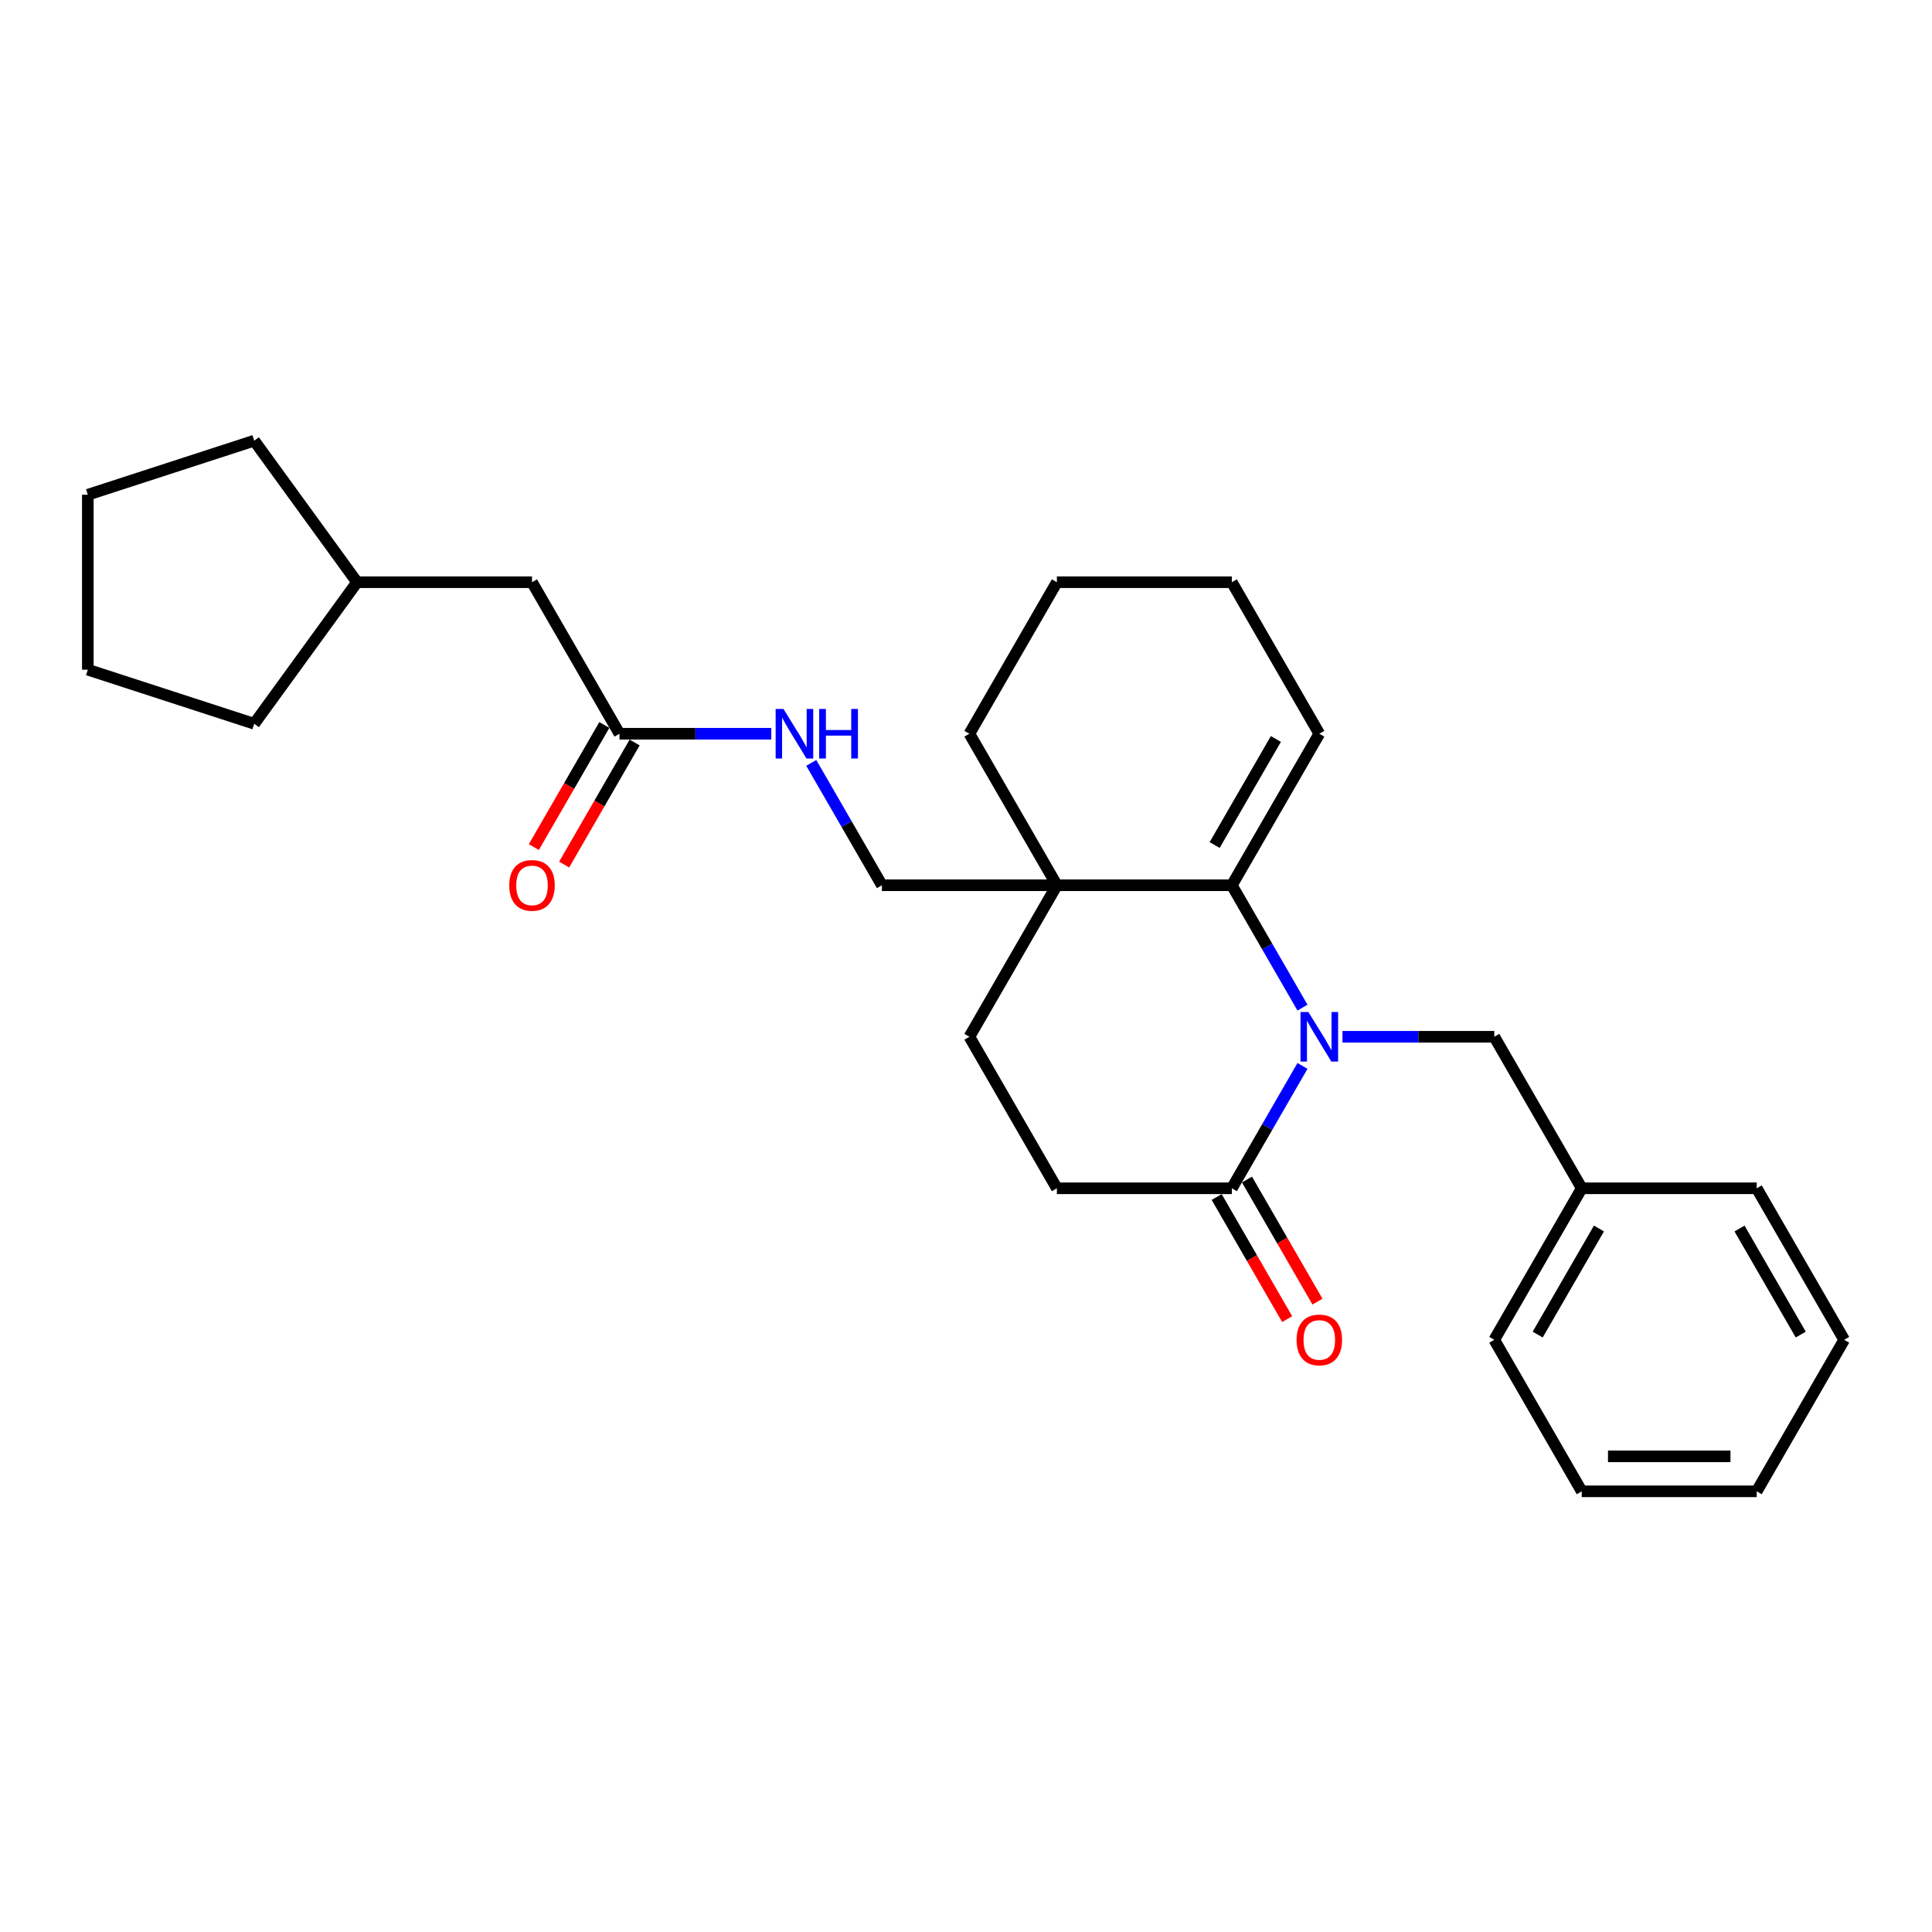 <?xml version='1.0' encoding='iso-8859-1'?>
<svg version='1.1' baseProfile='full'
              xmlns='http://www.w3.org/2000/svg'
                      xmlns:rdkit='http://www.rdkit.org/xml'
                      xmlns:xlink='http://www.w3.org/1999/xlink'
                  xml:space='preserve'
width='1000px' height='1000px' viewBox='0 0 1000 1000'>
<!-- END OF HEADER -->
<rect style='opacity:1.0;fill:#FFFFFF;stroke:none' width='1000' height='1000' x='0' y='0'> </rect>
<path class='bond-0' d='M 674.163,521.544 L 655.879,489.875' style='fill:none;fill-rule:evenodd;stroke:#0000FF;stroke-width:6px;stroke-linecap:butt;stroke-linejoin:miter;stroke-opacity:1' />
<path class='bond-0' d='M 655.879,489.875 L 637.595,458.206' style='fill:none;fill-rule:evenodd;stroke:#000000;stroke-width:6px;stroke-linecap:butt;stroke-linejoin:miter;stroke-opacity:1' />
<path class='bond-1' d='M 674.163,551.718 L 655.879,583.387' style='fill:none;fill-rule:evenodd;stroke:#0000FF;stroke-width:6px;stroke-linecap:butt;stroke-linejoin:miter;stroke-opacity:1' />
<path class='bond-1' d='M 655.879,583.387 L 637.595,615.056' style='fill:none;fill-rule:evenodd;stroke:#000000;stroke-width:6px;stroke-linecap:butt;stroke-linejoin:miter;stroke-opacity:1' />
<path class='bond-2' d='M 694.863,536.631 L 734.147,536.631' style='fill:none;fill-rule:evenodd;stroke:#0000FF;stroke-width:6px;stroke-linecap:butt;stroke-linejoin:miter;stroke-opacity:1' />
<path class='bond-2' d='M 734.147,536.631 L 773.431,536.631' style='fill:none;fill-rule:evenodd;stroke:#000000;stroke-width:6px;stroke-linecap:butt;stroke-linejoin:miter;stroke-opacity:1' />
<path class='bond-3' d='M 637.595,458.206 L 547.037,458.206' style='fill:none;fill-rule:evenodd;stroke:#000000;stroke-width:6px;stroke-linecap:butt;stroke-linejoin:miter;stroke-opacity:1' />
<path class='bond-4' d='M 637.595,458.206 L 682.873,379.781' style='fill:none;fill-rule:evenodd;stroke:#000000;stroke-width:6px;stroke-linecap:butt;stroke-linejoin:miter;stroke-opacity:1' />
<path class='bond-4' d='M 628.702,437.387 L 660.397,382.489' style='fill:none;fill-rule:evenodd;stroke:#000000;stroke-width:6px;stroke-linecap:butt;stroke-linejoin:miter;stroke-opacity:1' />
<path class='bond-5' d='M 547.037,458.206 L 456.48,458.206' style='fill:none;fill-rule:evenodd;stroke:#000000;stroke-width:6px;stroke-linecap:butt;stroke-linejoin:miter;stroke-opacity:1' />
<path class='bond-6' d='M 547.037,458.206 L 501.759,379.781' style='fill:none;fill-rule:evenodd;stroke:#000000;stroke-width:6px;stroke-linecap:butt;stroke-linejoin:miter;stroke-opacity:1' />
<path class='bond-7' d='M 547.037,458.206 L 501.759,536.631' style='fill:none;fill-rule:evenodd;stroke:#000000;stroke-width:6px;stroke-linecap:butt;stroke-linejoin:miter;stroke-opacity:1' />
<path class='bond-8' d='M 637.595,615.056 L 547.037,615.056' style='fill:none;fill-rule:evenodd;stroke:#000000;stroke-width:6px;stroke-linecap:butt;stroke-linejoin:miter;stroke-opacity:1' />
<path class='bond-9' d='M 629.752,619.584 L 647.995,651.181' style='fill:none;fill-rule:evenodd;stroke:#000000;stroke-width:6px;stroke-linecap:butt;stroke-linejoin:miter;stroke-opacity:1' />
<path class='bond-9' d='M 647.995,651.181 L 666.237,682.777' style='fill:none;fill-rule:evenodd;stroke:#FF0000;stroke-width:6px;stroke-linecap:butt;stroke-linejoin:miter;stroke-opacity:1' />
<path class='bond-9' d='M 645.437,610.528 L 663.68,642.125' style='fill:none;fill-rule:evenodd;stroke:#000000;stroke-width:6px;stroke-linecap:butt;stroke-linejoin:miter;stroke-opacity:1' />
<path class='bond-9' d='M 663.68,642.125 L 681.922,673.722' style='fill:none;fill-rule:evenodd;stroke:#FF0000;stroke-width:6px;stroke-linecap:butt;stroke-linejoin:miter;stroke-opacity:1' />
<path class='bond-10' d='M 773.431,536.631 L 818.709,615.056' style='fill:none;fill-rule:evenodd;stroke:#000000;stroke-width:6px;stroke-linecap:butt;stroke-linejoin:miter;stroke-opacity:1' />
<path class='bond-11' d='M 320.644,379.781 L 359.928,379.781' style='fill:none;fill-rule:evenodd;stroke:#000000;stroke-width:6px;stroke-linecap:butt;stroke-linejoin:miter;stroke-opacity:1' />
<path class='bond-11' d='M 359.928,379.781 L 399.212,379.781' style='fill:none;fill-rule:evenodd;stroke:#0000FF;stroke-width:6px;stroke-linecap:butt;stroke-linejoin:miter;stroke-opacity:1' />
<path class='bond-12' d='M 312.802,375.253 L 294.559,406.85' style='fill:none;fill-rule:evenodd;stroke:#000000;stroke-width:6px;stroke-linecap:butt;stroke-linejoin:miter;stroke-opacity:1' />
<path class='bond-12' d='M 294.559,406.85 L 276.317,438.447' style='fill:none;fill-rule:evenodd;stroke:#FF0000;stroke-width:6px;stroke-linecap:butt;stroke-linejoin:miter;stroke-opacity:1' />
<path class='bond-12' d='M 328.487,384.309 L 310.244,415.906' style='fill:none;fill-rule:evenodd;stroke:#000000;stroke-width:6px;stroke-linecap:butt;stroke-linejoin:miter;stroke-opacity:1' />
<path class='bond-12' d='M 310.244,415.906 L 292.002,447.502' style='fill:none;fill-rule:evenodd;stroke:#FF0000;stroke-width:6px;stroke-linecap:butt;stroke-linejoin:miter;stroke-opacity:1' />
<path class='bond-13' d='M 320.644,379.781 L 275.365,301.356' style='fill:none;fill-rule:evenodd;stroke:#000000;stroke-width:6px;stroke-linecap:butt;stroke-linejoin:miter;stroke-opacity:1' />
<path class='bond-14' d='M 456.48,458.206 L 438.196,426.537' style='fill:none;fill-rule:evenodd;stroke:#000000;stroke-width:6px;stroke-linecap:butt;stroke-linejoin:miter;stroke-opacity:1' />
<path class='bond-14' d='M 438.196,426.537 L 419.912,394.868' style='fill:none;fill-rule:evenodd;stroke:#0000FF;stroke-width:6px;stroke-linecap:butt;stroke-linejoin:miter;stroke-opacity:1' />
<path class='bond-15' d='M 501.759,536.631 L 547.037,615.056' style='fill:none;fill-rule:evenodd;stroke:#000000;stroke-width:6px;stroke-linecap:butt;stroke-linejoin:miter;stroke-opacity:1' />
<path class='bond-16' d='M 682.873,379.781 L 637.595,301.356' style='fill:none;fill-rule:evenodd;stroke:#000000;stroke-width:6px;stroke-linecap:butt;stroke-linejoin:miter;stroke-opacity:1' />
<path class='bond-17' d='M 275.365,301.356 L 184.808,301.356' style='fill:none;fill-rule:evenodd;stroke:#000000;stroke-width:6px;stroke-linecap:butt;stroke-linejoin:miter;stroke-opacity:1' />
<path class='bond-18' d='M 818.709,615.056 L 773.431,693.481' style='fill:none;fill-rule:evenodd;stroke:#000000;stroke-width:6px;stroke-linecap:butt;stroke-linejoin:miter;stroke-opacity:1' />
<path class='bond-18' d='M 827.603,635.876 L 795.908,690.773' style='fill:none;fill-rule:evenodd;stroke:#000000;stroke-width:6px;stroke-linecap:butt;stroke-linejoin:miter;stroke-opacity:1' />
<path class='bond-19' d='M 818.709,615.056 L 909.267,615.056' style='fill:none;fill-rule:evenodd;stroke:#000000;stroke-width:6px;stroke-linecap:butt;stroke-linejoin:miter;stroke-opacity:1' />
<path class='bond-20' d='M 501.759,379.781 L 547.037,301.356' style='fill:none;fill-rule:evenodd;stroke:#000000;stroke-width:6px;stroke-linecap:butt;stroke-linejoin:miter;stroke-opacity:1' />
<path class='bond-21' d='M 184.808,301.356 L 131.58,374.619' style='fill:none;fill-rule:evenodd;stroke:#000000;stroke-width:6px;stroke-linecap:butt;stroke-linejoin:miter;stroke-opacity:1' />
<path class='bond-22' d='M 184.808,301.356 L 131.58,228.094' style='fill:none;fill-rule:evenodd;stroke:#000000;stroke-width:6px;stroke-linecap:butt;stroke-linejoin:miter;stroke-opacity:1' />
<path class='bond-23' d='M 637.595,301.356 L 547.037,301.356' style='fill:none;fill-rule:evenodd;stroke:#000000;stroke-width:6px;stroke-linecap:butt;stroke-linejoin:miter;stroke-opacity:1' />
<path class='bond-24' d='M 773.431,693.481 L 818.709,771.906' style='fill:none;fill-rule:evenodd;stroke:#000000;stroke-width:6px;stroke-linecap:butt;stroke-linejoin:miter;stroke-opacity:1' />
<path class='bond-25' d='M 909.267,615.056 L 954.545,693.481' style='fill:none;fill-rule:evenodd;stroke:#000000;stroke-width:6px;stroke-linecap:butt;stroke-linejoin:miter;stroke-opacity:1' />
<path class='bond-25' d='M 900.374,635.876 L 932.069,690.773' style='fill:none;fill-rule:evenodd;stroke:#000000;stroke-width:6px;stroke-linecap:butt;stroke-linejoin:miter;stroke-opacity:1' />
<path class='bond-26' d='M 131.58,374.619 L 45.455,346.635' style='fill:none;fill-rule:evenodd;stroke:#000000;stroke-width:6px;stroke-linecap:butt;stroke-linejoin:miter;stroke-opacity:1' />
<path class='bond-27' d='M 131.58,228.094 L 45.455,256.078' style='fill:none;fill-rule:evenodd;stroke:#000000;stroke-width:6px;stroke-linecap:butt;stroke-linejoin:miter;stroke-opacity:1' />
<path class='bond-28' d='M 954.545,693.481 L 909.267,771.906' style='fill:none;fill-rule:evenodd;stroke:#000000;stroke-width:6px;stroke-linecap:butt;stroke-linejoin:miter;stroke-opacity:1' />
<path class='bond-29' d='M 818.709,771.906 L 909.267,771.906' style='fill:none;fill-rule:evenodd;stroke:#000000;stroke-width:6px;stroke-linecap:butt;stroke-linejoin:miter;stroke-opacity:1' />
<path class='bond-29' d='M 832.293,753.795 L 895.683,753.795' style='fill:none;fill-rule:evenodd;stroke:#000000;stroke-width:6px;stroke-linecap:butt;stroke-linejoin:miter;stroke-opacity:1' />
<path class='bond-30' d='M 45.455,256.078 L 45.455,346.635' style='fill:none;fill-rule:evenodd;stroke:#000000;stroke-width:6px;stroke-linecap:butt;stroke-linejoin:miter;stroke-opacity:1' />
<path  class='atom-0' d='M 677.205 523.808
L 685.608 537.392
Q 686.441 538.732, 687.782 541.159
Q 689.122 543.586, 689.194 543.731
L 689.194 523.808
L 692.599 523.808
L 692.599 549.454
L 689.086 549.454
L 680.066 534.603
Q 679.016 532.864, 677.893 530.872
Q 676.806 528.88, 676.48 528.264
L 676.48 549.454
L 673.148 549.454
L 673.148 523.808
L 677.205 523.808
' fill='#0000FF'/>
<path  class='atom-7' d='M 405.532 366.958
L 413.936 380.542
Q 414.769 381.882, 416.11 384.309
Q 417.45 386.736, 417.522 386.881
L 417.522 366.958
L 420.927 366.958
L 420.927 392.604
L 417.414 392.604
L 408.394 377.753
Q 407.344 376.014, 406.221 374.022
Q 405.134 372.03, 404.808 371.414
L 404.808 392.604
L 401.475 392.604
L 401.475 366.958
L 405.532 366.958
' fill='#0000FF'/>
<path  class='atom-7' d='M 424.006 366.958
L 427.484 366.958
L 427.484 377.861
L 440.596 377.861
L 440.596 366.958
L 444.074 366.958
L 444.074 392.604
L 440.596 392.604
L 440.596 380.759
L 427.484 380.759
L 427.484 392.604
L 424.006 392.604
L 424.006 366.958
' fill='#0000FF'/>
<path  class='atom-11' d='M 671.101 693.554
Q 671.101 687.396, 674.144 683.955
Q 677.186 680.513, 682.873 680.513
Q 688.56 680.513, 691.603 683.955
Q 694.646 687.396, 694.646 693.554
Q 694.646 699.784, 691.567 703.334
Q 688.488 706.847, 682.873 706.847
Q 677.223 706.847, 674.144 703.334
Q 671.101 699.82, 671.101 693.554
M 682.873 703.95
Q 686.785 703.95, 688.886 701.342
Q 691.024 698.697, 691.024 693.554
Q 691.024 688.519, 688.886 685.983
Q 686.785 683.411, 682.873 683.411
Q 678.961 683.411, 676.824 685.947
Q 674.723 688.482, 674.723 693.554
Q 674.723 698.733, 676.824 701.342
Q 678.961 703.95, 682.873 703.95
' fill='#FF0000'/>
<path  class='atom-12' d='M 263.593 458.279
Q 263.593 452.121, 266.636 448.68
Q 269.678 445.238, 275.365 445.238
Q 281.052 445.238, 284.095 448.68
Q 287.138 452.121, 287.138 458.279
Q 287.138 464.509, 284.059 468.059
Q 280.98 471.573, 275.365 471.573
Q 269.715 471.573, 266.636 468.059
Q 263.593 464.545, 263.593 458.279
M 275.365 468.675
Q 279.277 468.675, 281.378 466.067
Q 283.515 463.422, 283.515 458.279
Q 283.515 453.244, 281.378 450.708
Q 279.277 448.136, 275.365 448.136
Q 271.453 448.136, 269.316 450.672
Q 267.215 453.207, 267.215 458.279
Q 267.215 463.459, 269.316 466.067
Q 271.453 468.675, 275.365 468.675
' fill='#FF0000'/>
</svg>
